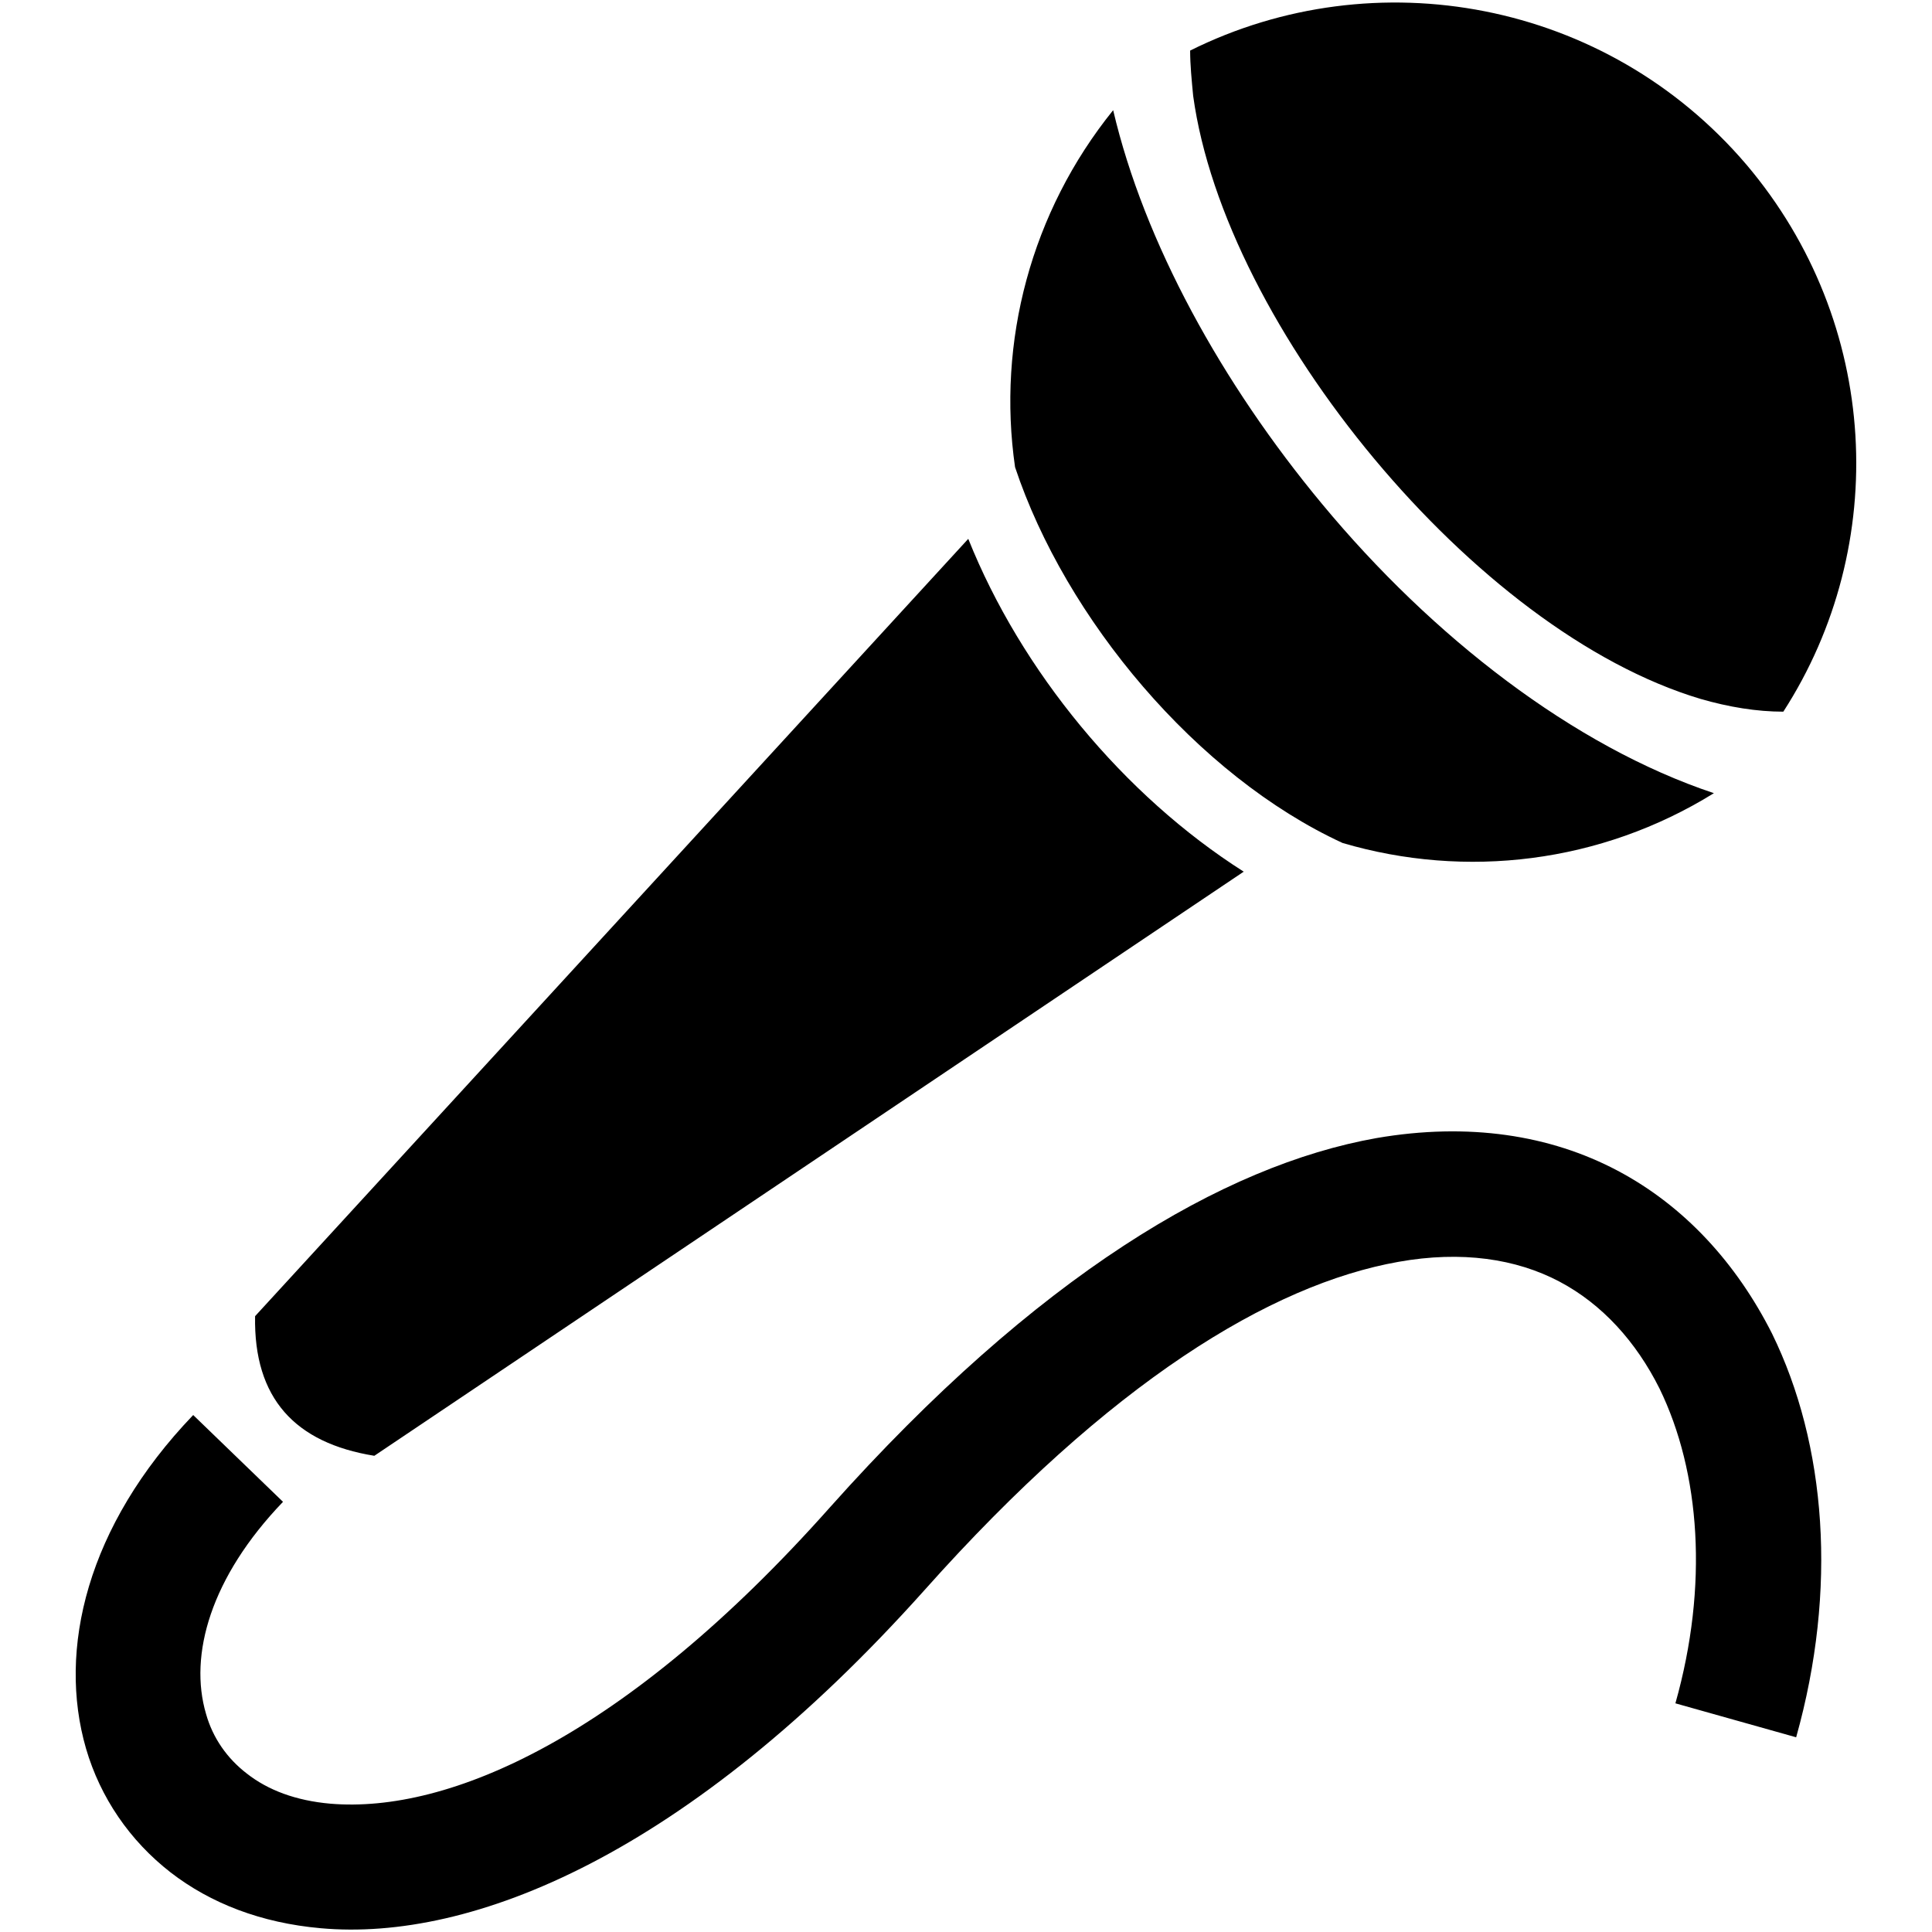 <?xml version="1.0" encoding="utf-8"?>
<!-- Svg Vector Icons : http://www.onlinewebfonts.com/icon -->
<!DOCTYPE svg PUBLIC "-//W3C//DTD SVG 1.1//EN" "http://www.w3.org/Graphics/SVG/1.1/DTD/svg11.dtd">
<svg version="1.1" xmlns="http://www.w3.org/2000/svg" xmlns:xlink="http://www.w3.org/1999/xlink" x="0px" y="0px" viewBox="0 0 256 256" enable-background="new 0 0 256 256" xml:space="preserve">
<g> <path fill="#000000" d="M157.7,6.7c24.5-12.2,55.1-6.7,73.7,15.1c17.8,21,19.1,50.5,4.9,72.5c-3.5,0-7.2-0.6-11-1.7 c-15-4.5-30.6-16.7-43.2-31.8c-12.6-15.1-21.9-32.8-24-48.1C157.9,10.6,157.7,8.6,157.7,6.7z M33.8,174.4 c-0.2,10.9,5.3,16.8,15.8,18.5l115.2-77.4c-15.9-10.1-29.5-26.6-36.5-44.1L33.8,174.4z M37.5,199c-9.6,10-12.5,20.3-10.2,28.1 c0.9,3.2,2.8,5.9,5.4,7.9c2.8,2.2,6.5,3.6,11.1,4c15.6,1.3,39-8.7,66.2-39.3c27.4-30.7,52.1-45.3,72.4-48.9 c12.2-2.1,23-0.4,31.9,4.3c8.9,4.7,15.8,12.3,20.5,21.6c7.2,14.7,8.7,33.9,3.2,53.5l-16-4.5c4.4-15.6,3.3-30.6-2.1-41.7 c-3.1-6.2-7.6-11.2-13.3-14.2c-5.7-3-12.9-4.1-21.3-2.6c-16.9,3-38.2,15.9-62.8,43.5c-31.4,35.1-60,46.6-80,44.8 c-7.9-0.7-14.6-3.3-19.9-7.4c-5.4-4.2-9.3-9.9-11.2-16.4c-3.8-13.1,0.1-29.5,14.2-44.2L37.5,199L37.5,199z M227.1,105.1 c-18.6-6.2-37.3-20.7-51.9-38.3c-13.3-16-23.6-34.7-27.7-52.2c-10.9,13.5-15.4,30.7-13,47.3c6.7,20.1,24.1,40.9,43.4,49.8 C194.2,116.5,212.1,114.4,227.1,105.1L227.1,105.1z"/></g>
</svg>